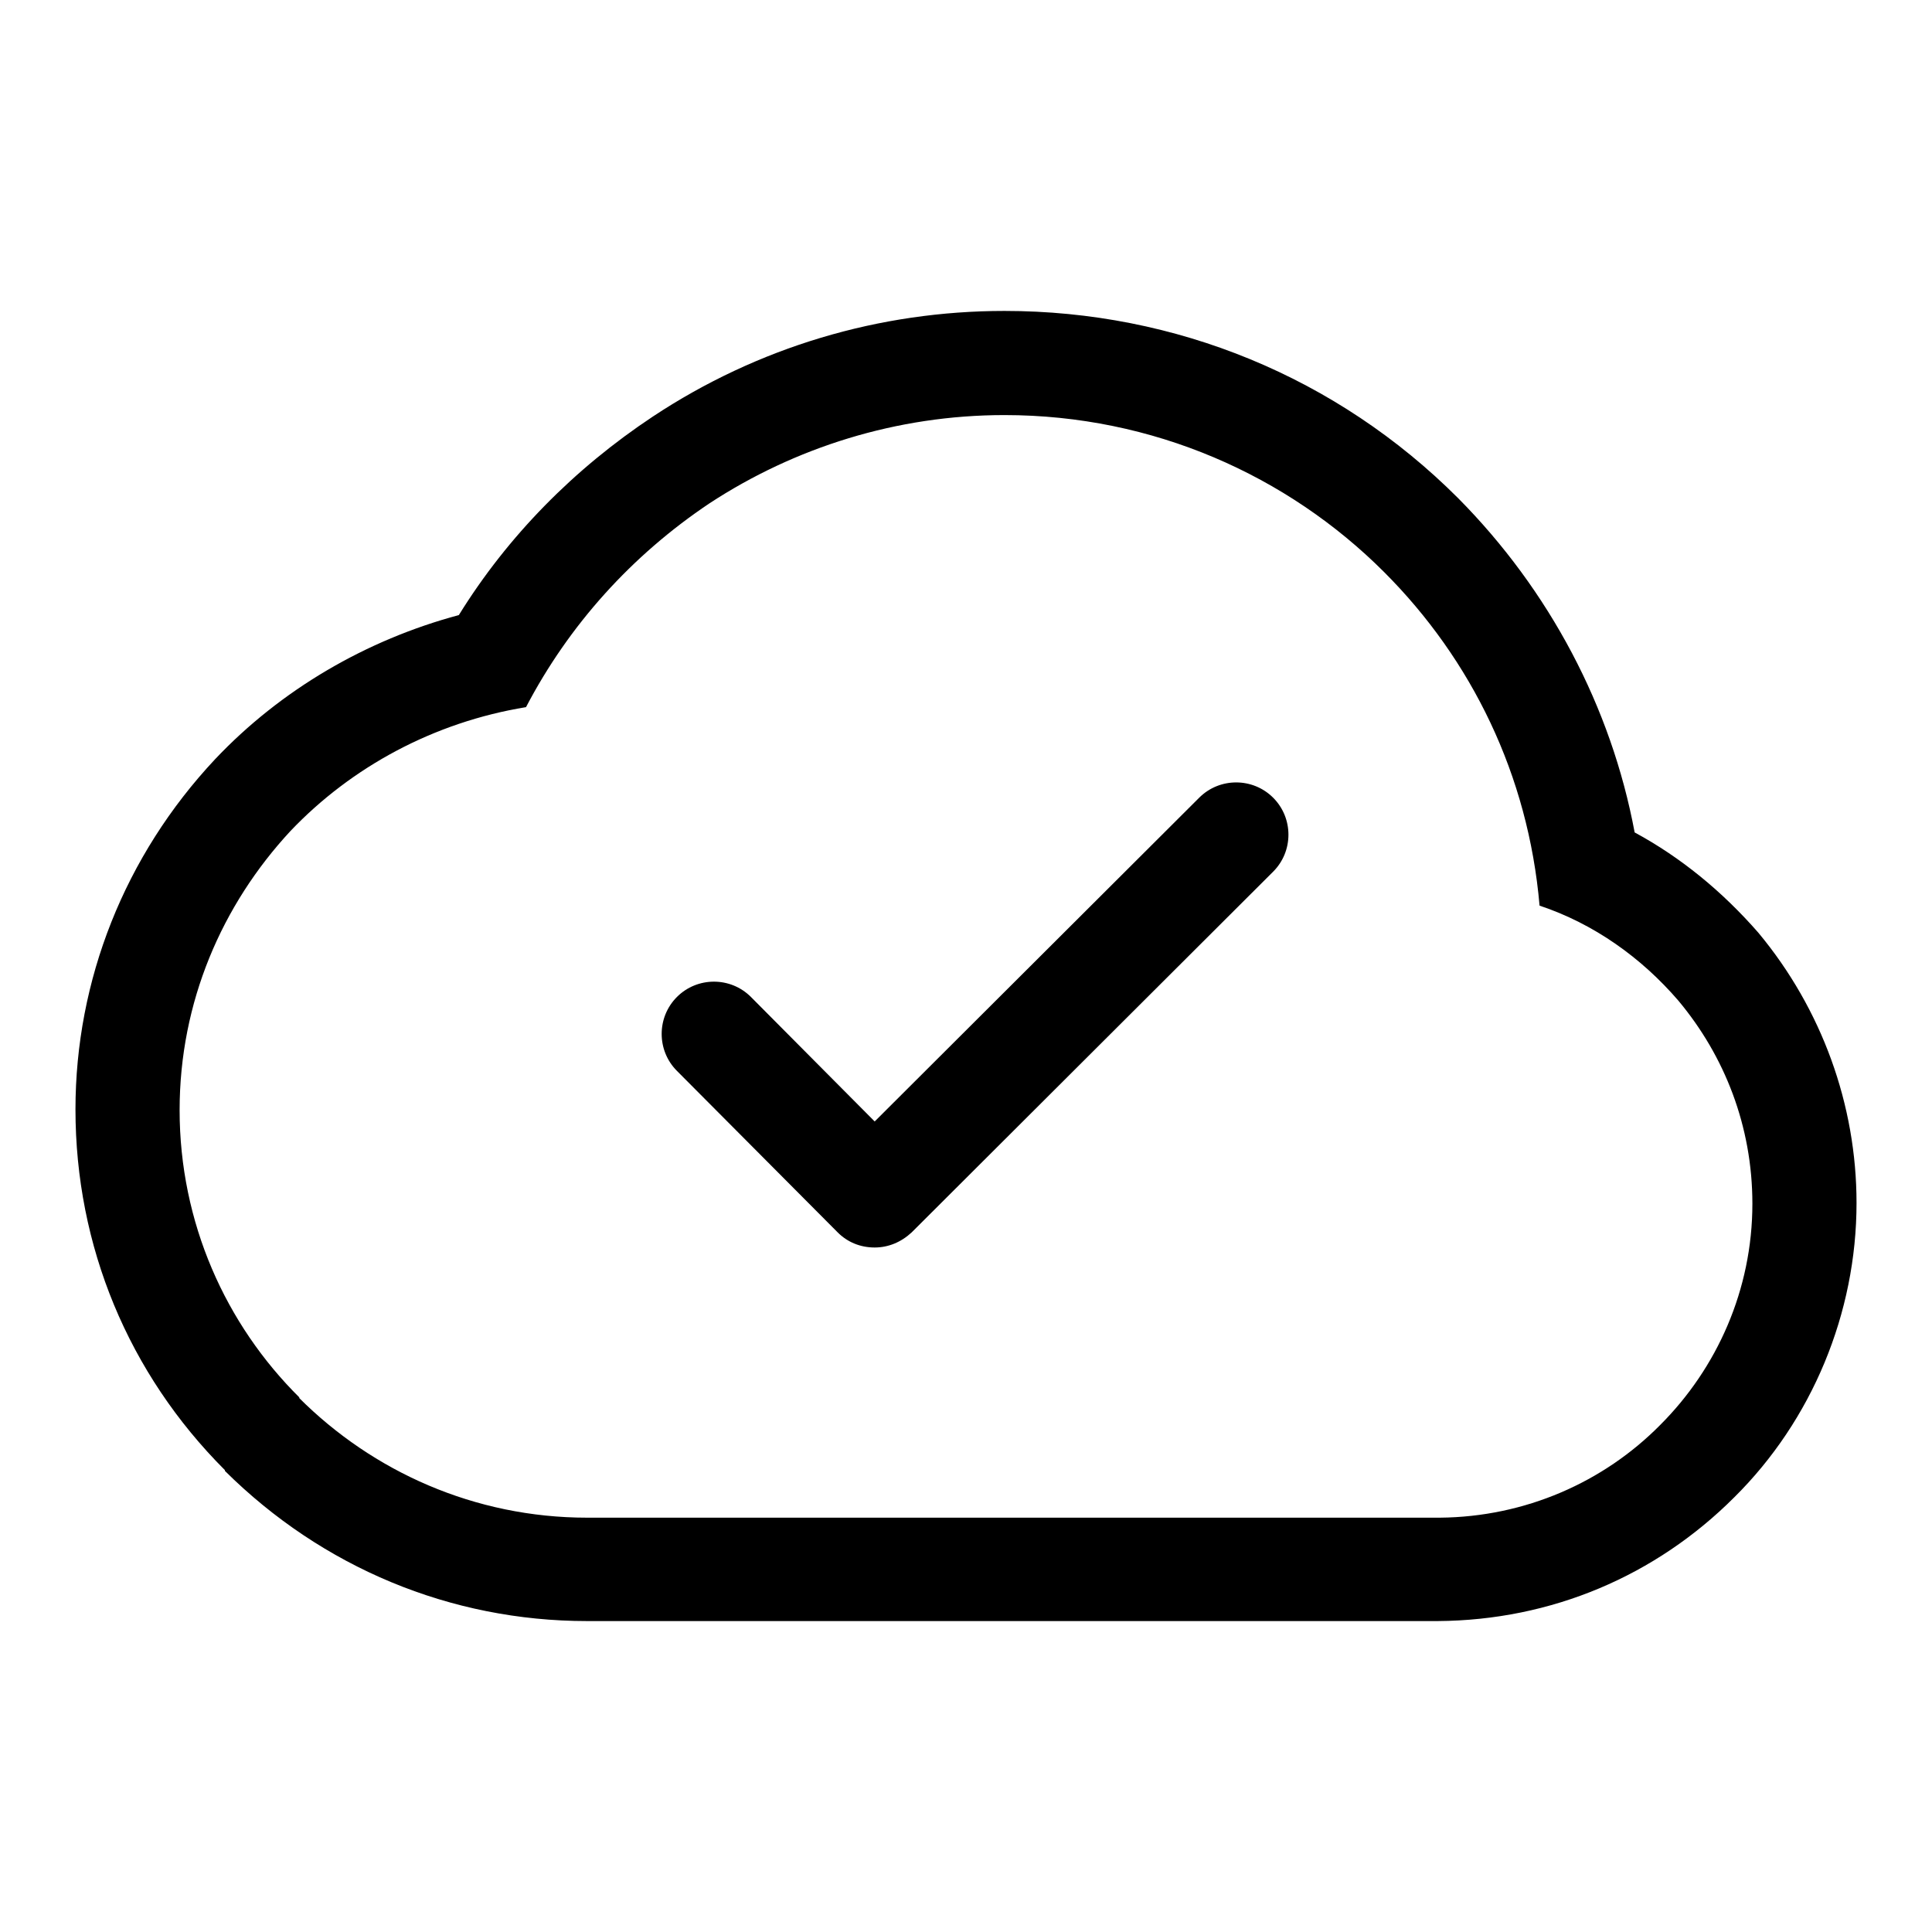 <?xml version="1.0" encoding="utf-8"?>
<!-- Svg Vector Icons : http://www.onlinewebfonts.com/icon -->
<!DOCTYPE svg PUBLIC "-//W3C//DTD SVG 1.1//EN" "http://www.w3.org/Graphics/SVG/1.1/DTD/svg11.dtd">
<svg version="1.1" xmlns="http://www.w3.org/2000/svg" xmlns:xlink="http://www.w3.org/1999/xlink" x="0px" y="0px" viewBox="0 0 256 256" enable-background="new 0 0 256 256" xml:space="preserve">
<g> <path fill="#000000" d="M115.9,165.3C115.8,165.3,115.8,165.3,115.9,165.3c-1.9,0-3.6-0.7-4.9-2l-21.3-21.4c-2.7-2.7-2.7-7.1,0-9.8 c2.7-2.7,7.1-2.7,9.8,0l16.4,16.5l43-42.9c2.7-2.7,7.1-2.7,9.8,0c2.7,2.7,2.7,7.1,0,9.8l-47.9,47.8 C119.4,164.6,117.7,165.3,115.9,165.3z M133.1,55c19.7,0,37.5,8,50.3,20.8C195,87.4,202.5,102.7,204,120 c7.2,2.4,13.5,6.9,18.4,12.6c6.1,7.3,9.8,16.6,9.8,26.9c0,11.4-4.7,21.8-12.2,29.3c-7.5,7.6-17.9,12.2-29.2,12.3h-0.2H77.8 c-14.9,0-28.4-6.1-38.2-15.9h0.1c-9.8-9.7-15.9-23.2-15.9-38.1c0-14.3,5.6-27.2,14.7-37c8.1-8.5,19-14.4,31.2-16.4 c5.7-10.9,14-20.1,24.3-27C105.3,59.3,118.8,55,133.1,55 M133.1,41.2c-16.6,0-32.7,4.8-46.6,14C76.1,62.1,67.3,71,60.8,81.5 c-12.3,3.3-23.6,9.9-32.3,19.1C16.5,113.4,10,129.9,10,147c0,18.1,7,35,19.8,47.8l0,0.1c12.9,12.8,29.9,19.9,48,19.9h112.7 c15.1-0.1,28.9-6,39.3-16.4c10.3-10.2,16.2-24.4,16.2-39c0-13-4.6-25.7-13-35.8c-4.8-5.5-10.3-10-16.4-13.3 c-3.1-16.6-11.3-32.1-23.4-44.3C177.2,50,155.8,41.2,133.1,41.2L133.1,41.2z"/></g>
</svg>